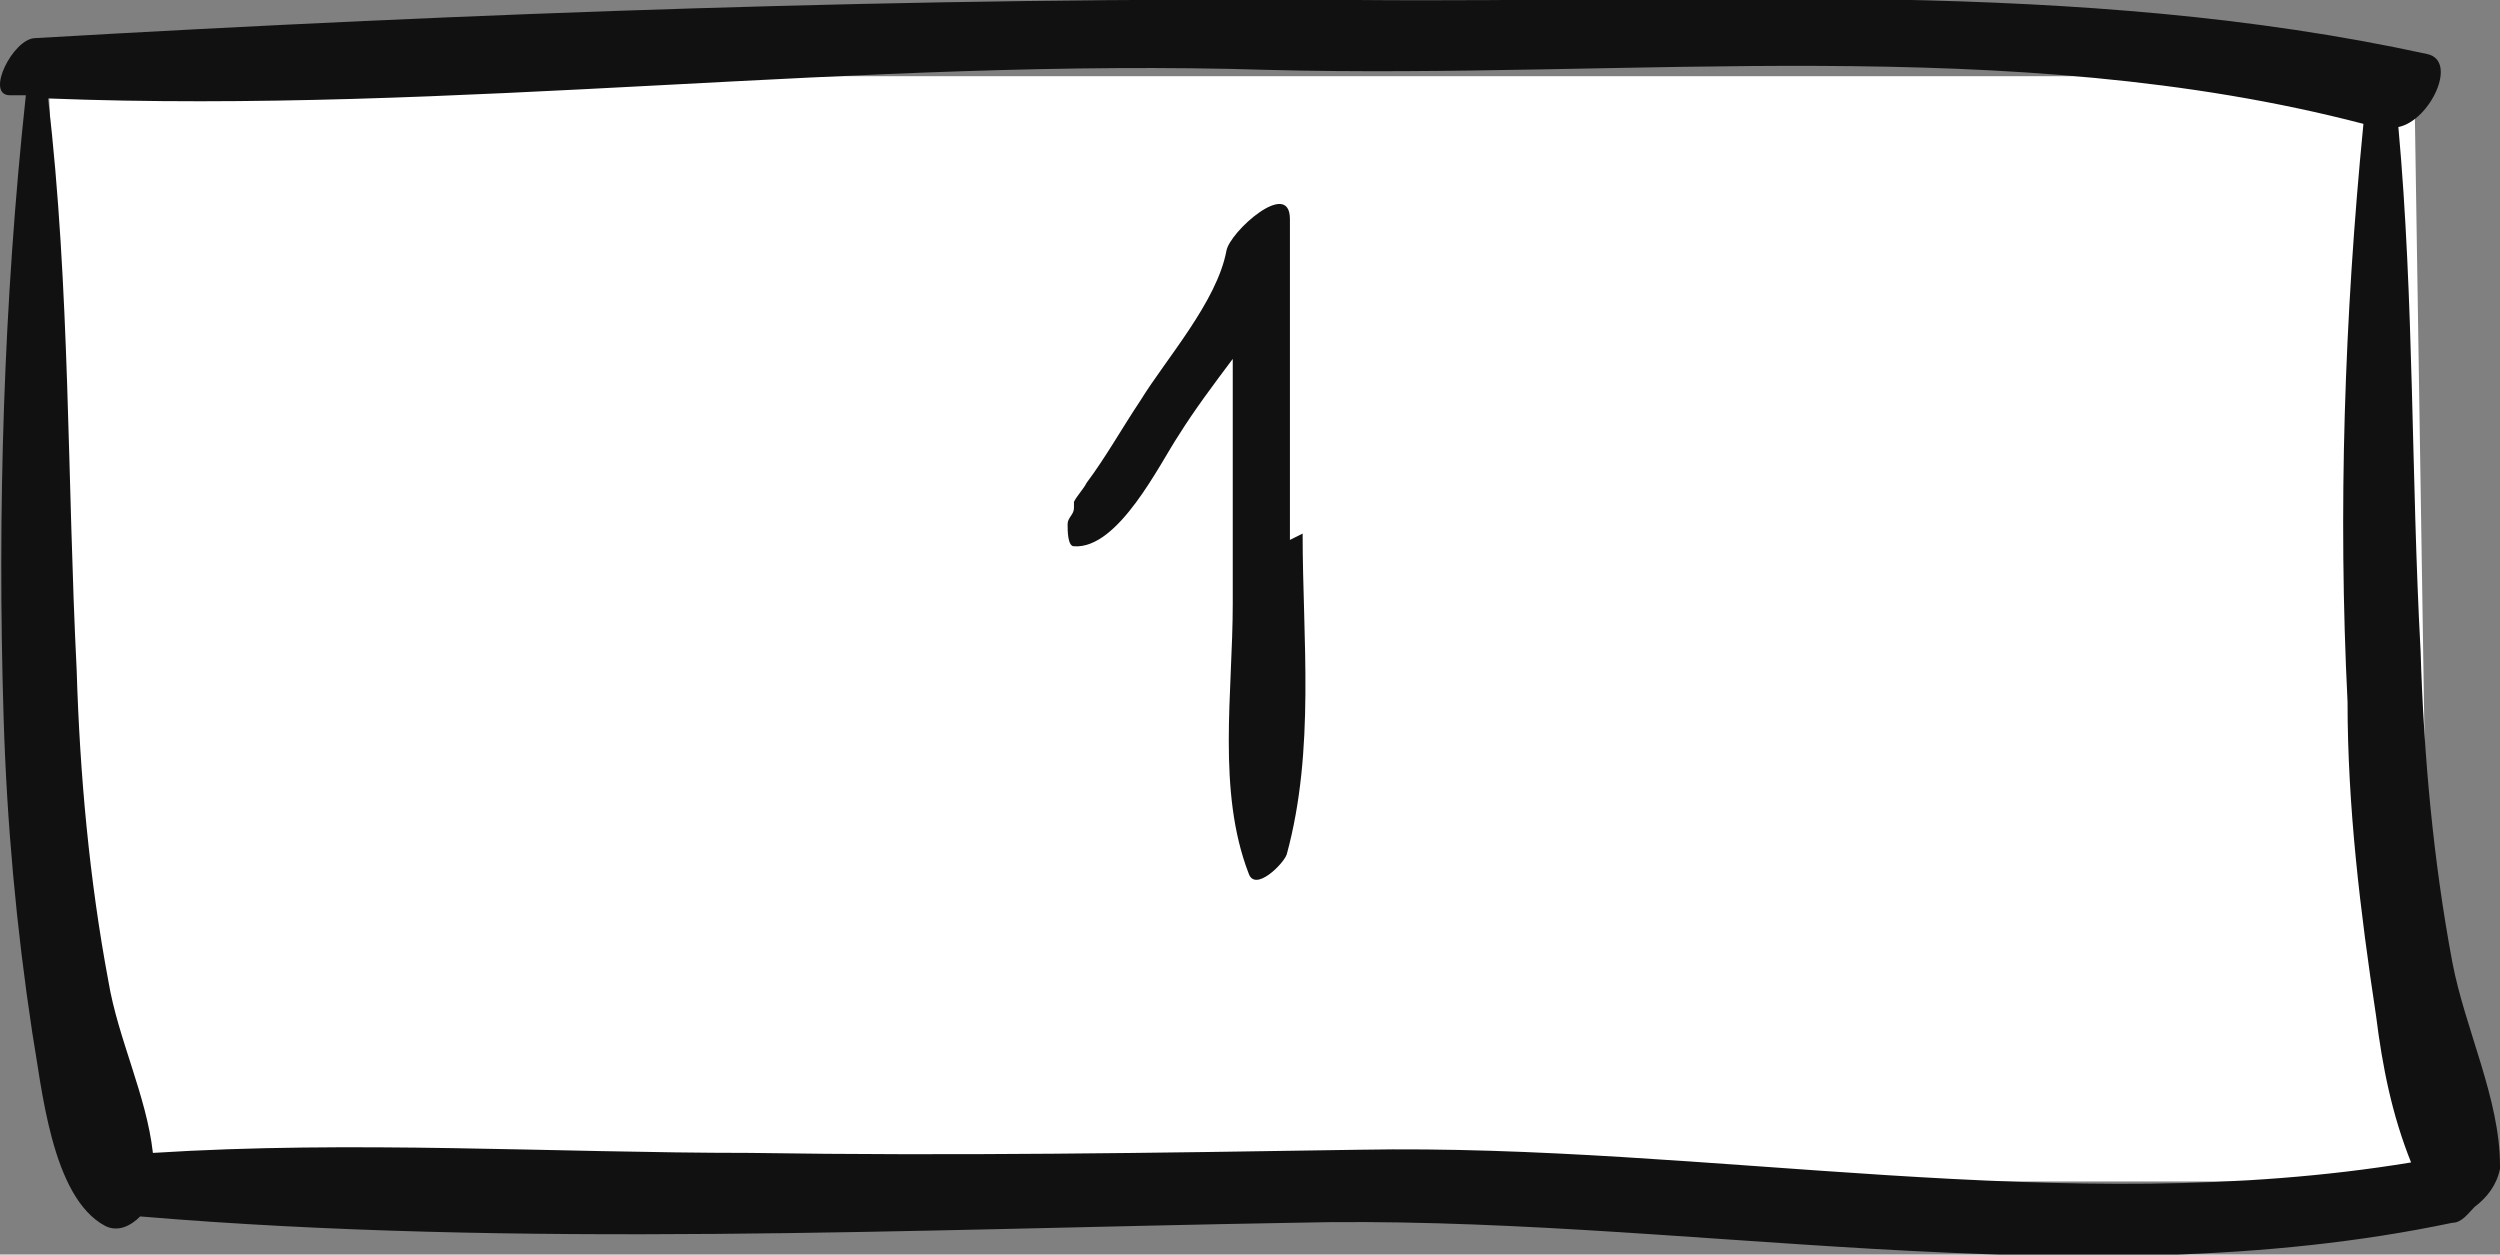 <?xml version="1.0" encoding="UTF-8" standalone="no"?>
<svg
   id="Layer_1"
   data-name="Layer 1"
   viewBox="0 0 78.714 39.5"
   version="1.1"
   sodipodi:docname="numéros-01.svg"
   width="78.714"
   height="39.5"
   inkscape:version="1.1.2 (0a00cf5339, 2022-02-04)"
   xmlns:inkscape="http://www.inkscape.org/namespaces/inkscape"
   xmlns:sodipodi="http://sodipodi.sourceforge.net/DTD/sodipodi-0.dtd"
   xmlns="http://www.w3.org/2000/svg"
   xmlns:svg="http://www.w3.org/2000/svg">
  <rect x="0" y="0" width="78.714" height="39.5" fill="#808080" stroke="none"/>
  <sodipodi:namedview
     id="namedview77"
     pagecolor="#ffffff"
     bordercolor="#666666"
     borderopacity="1.0"
     inkscape:pageshadow="2"
     inkscape:pageopacity="0.0"
     inkscape:pagecheckerboard="0"
     showgrid="false"
     inkscape:zoom="15.23"
     inkscape:cx="39.0348"
     inkscape:cy="19.796454"
     inkscape:window-width="2506"
     inkscape:window-height="1376"
     inkscape:window-x="54"
     inkscape:window-y="27"
     inkscape:window-maximized="1"
     inkscape:current-layer="Layer_1" />
  <defs
     id="defs65">
    <style
       id="style60">
      .cls-1 {
        fill: none;
      }

      .cls-2 {
        clip-path: url(#clippath);
      }

      .cls-3 {
        fill: #fff;
      }

      .cls-4 {
        fill: #111;
      }
    </style>
    <clipPath
       id="clippath">
      <rect
         class="cls-1"
         x="10.9"
         y="5.2"
         width="78.8"
         height="39.5"
         id="rect62" />
    </clipPath>
  </defs>
  <g
     id="Group_20922"
     data-name="Group 20922"
     transform="translate(-10.986,-5.2)">
    <path
       id="Path_5912"
       data-name="Path 5912"
       class="cls-3"
       d="m 12.5,7.4 1.1,26.9 1.7,8.1 H 88.2 L 87.4,33.4 87,7.6 H 12.5 Z" />
    <g
       id="Group_19916"
       data-name="Group 19916">
      <g
         id="Group_19790"
         data-name="Group 19790">
        <g
           class="cls-2"
           clip-path="url(#clippath)"
           id="g71">
          <g
             id="Group_19789"
             data-name="Group 19789">
            <path
               id="Path_5291"
               data-name="Path 5291"
               class="cls-4"
               d="m 89.7,41.9 c 0,-2.1 -1.1,-4.3 -1.5,-6.4 C 87.6,32.3 87.3,29 87.2,25.7 86.9,20.2 87,14.7 86.5,9.2 87.5,9 88.4,7.1 87.4,6.9 76.4,4.5 64.9,5.3 53.7,5.2 39.8,5.1 25.9,5.6 12.1,6.4 c -0.7,0 -1.6,1.8 -0.8,1.8 0.2,0 0.3,0 0.5,0 -0.7,6.5 -0.9,13.1 -0.7,19.6 0.1,3.3 0.4,6.6 0.9,9.9 0.3,1.7 0.6,5.2 2.3,6.1 0.4,0.2 0.8,0 1.1,-0.3 11.9,1 24.4,0.4 36.3,0.2 12.1,-0.3 24.6,2.5 36.5,0 0.3,0 0.5,-0.3 0.7,-0.5 0.4,-0.3 0.7,-0.7 0.8,-1.2 M 53.8,41.4 c -6.4,0.1 -12.8,0.2 -19.2,0.1 -6.2,0 -12.5,-0.4 -18.8,0 -0.2,-1.8 -1.1,-3.6 -1.4,-5.4 -0.6,-3.2 -0.9,-6.5 -1,-9.8 -0.3,-6 -0.2,-12 -0.9,-18 C 25.3,8.8 38.1,7 50.9,7.4 62.3,7.7 74.3,6.2 85.4,9.1 c -0.6,6.1 -0.8,12.2 -0.5,18.2 0,3.3 0.4,6.6 0.9,9.9 0.2,1.6 0.5,3.1 1.1,4.6 C 76,43.6 64.8,41.2 53.8,41.4" />
            <path
               id="Path_5292"
               data-name="Path 5292"
               class="cls-4"
               d="m 51.6,22.2 c 0,-3.3 0,-6.5 0,-9.8 v -0.3 c 0,-1.3 -1.9,0.4 -2,1 -0.3,1.6 -1.9,3.4 -2.7,4.7 -0.6,0.9 -1.1,1.8 -1.7,2.6 -0.1,0.2 -0.3,0.4 -0.4,0.6 0,0 0,0.1 0,0.2 0,0 0,0 0,0 0,0.2 -0.2,0.3 -0.2,0.5 0,0.2 0,0.7 0.2,0.7 1.4,0.1 2.7,-2.6 3.3,-3.5 0.5,-0.8 1.1,-1.6 1.7,-2.4 0,2.6 0,5.1 0,7.7 0,2.8 -0.5,5.9 0.5,8.5 0.2,0.6 1.1,-0.3 1.2,-0.6 C 52.4,28.8 52,25.3 52,22" />
          </g>
        </g>
      </g>
    </g>
  </g>
</svg>
